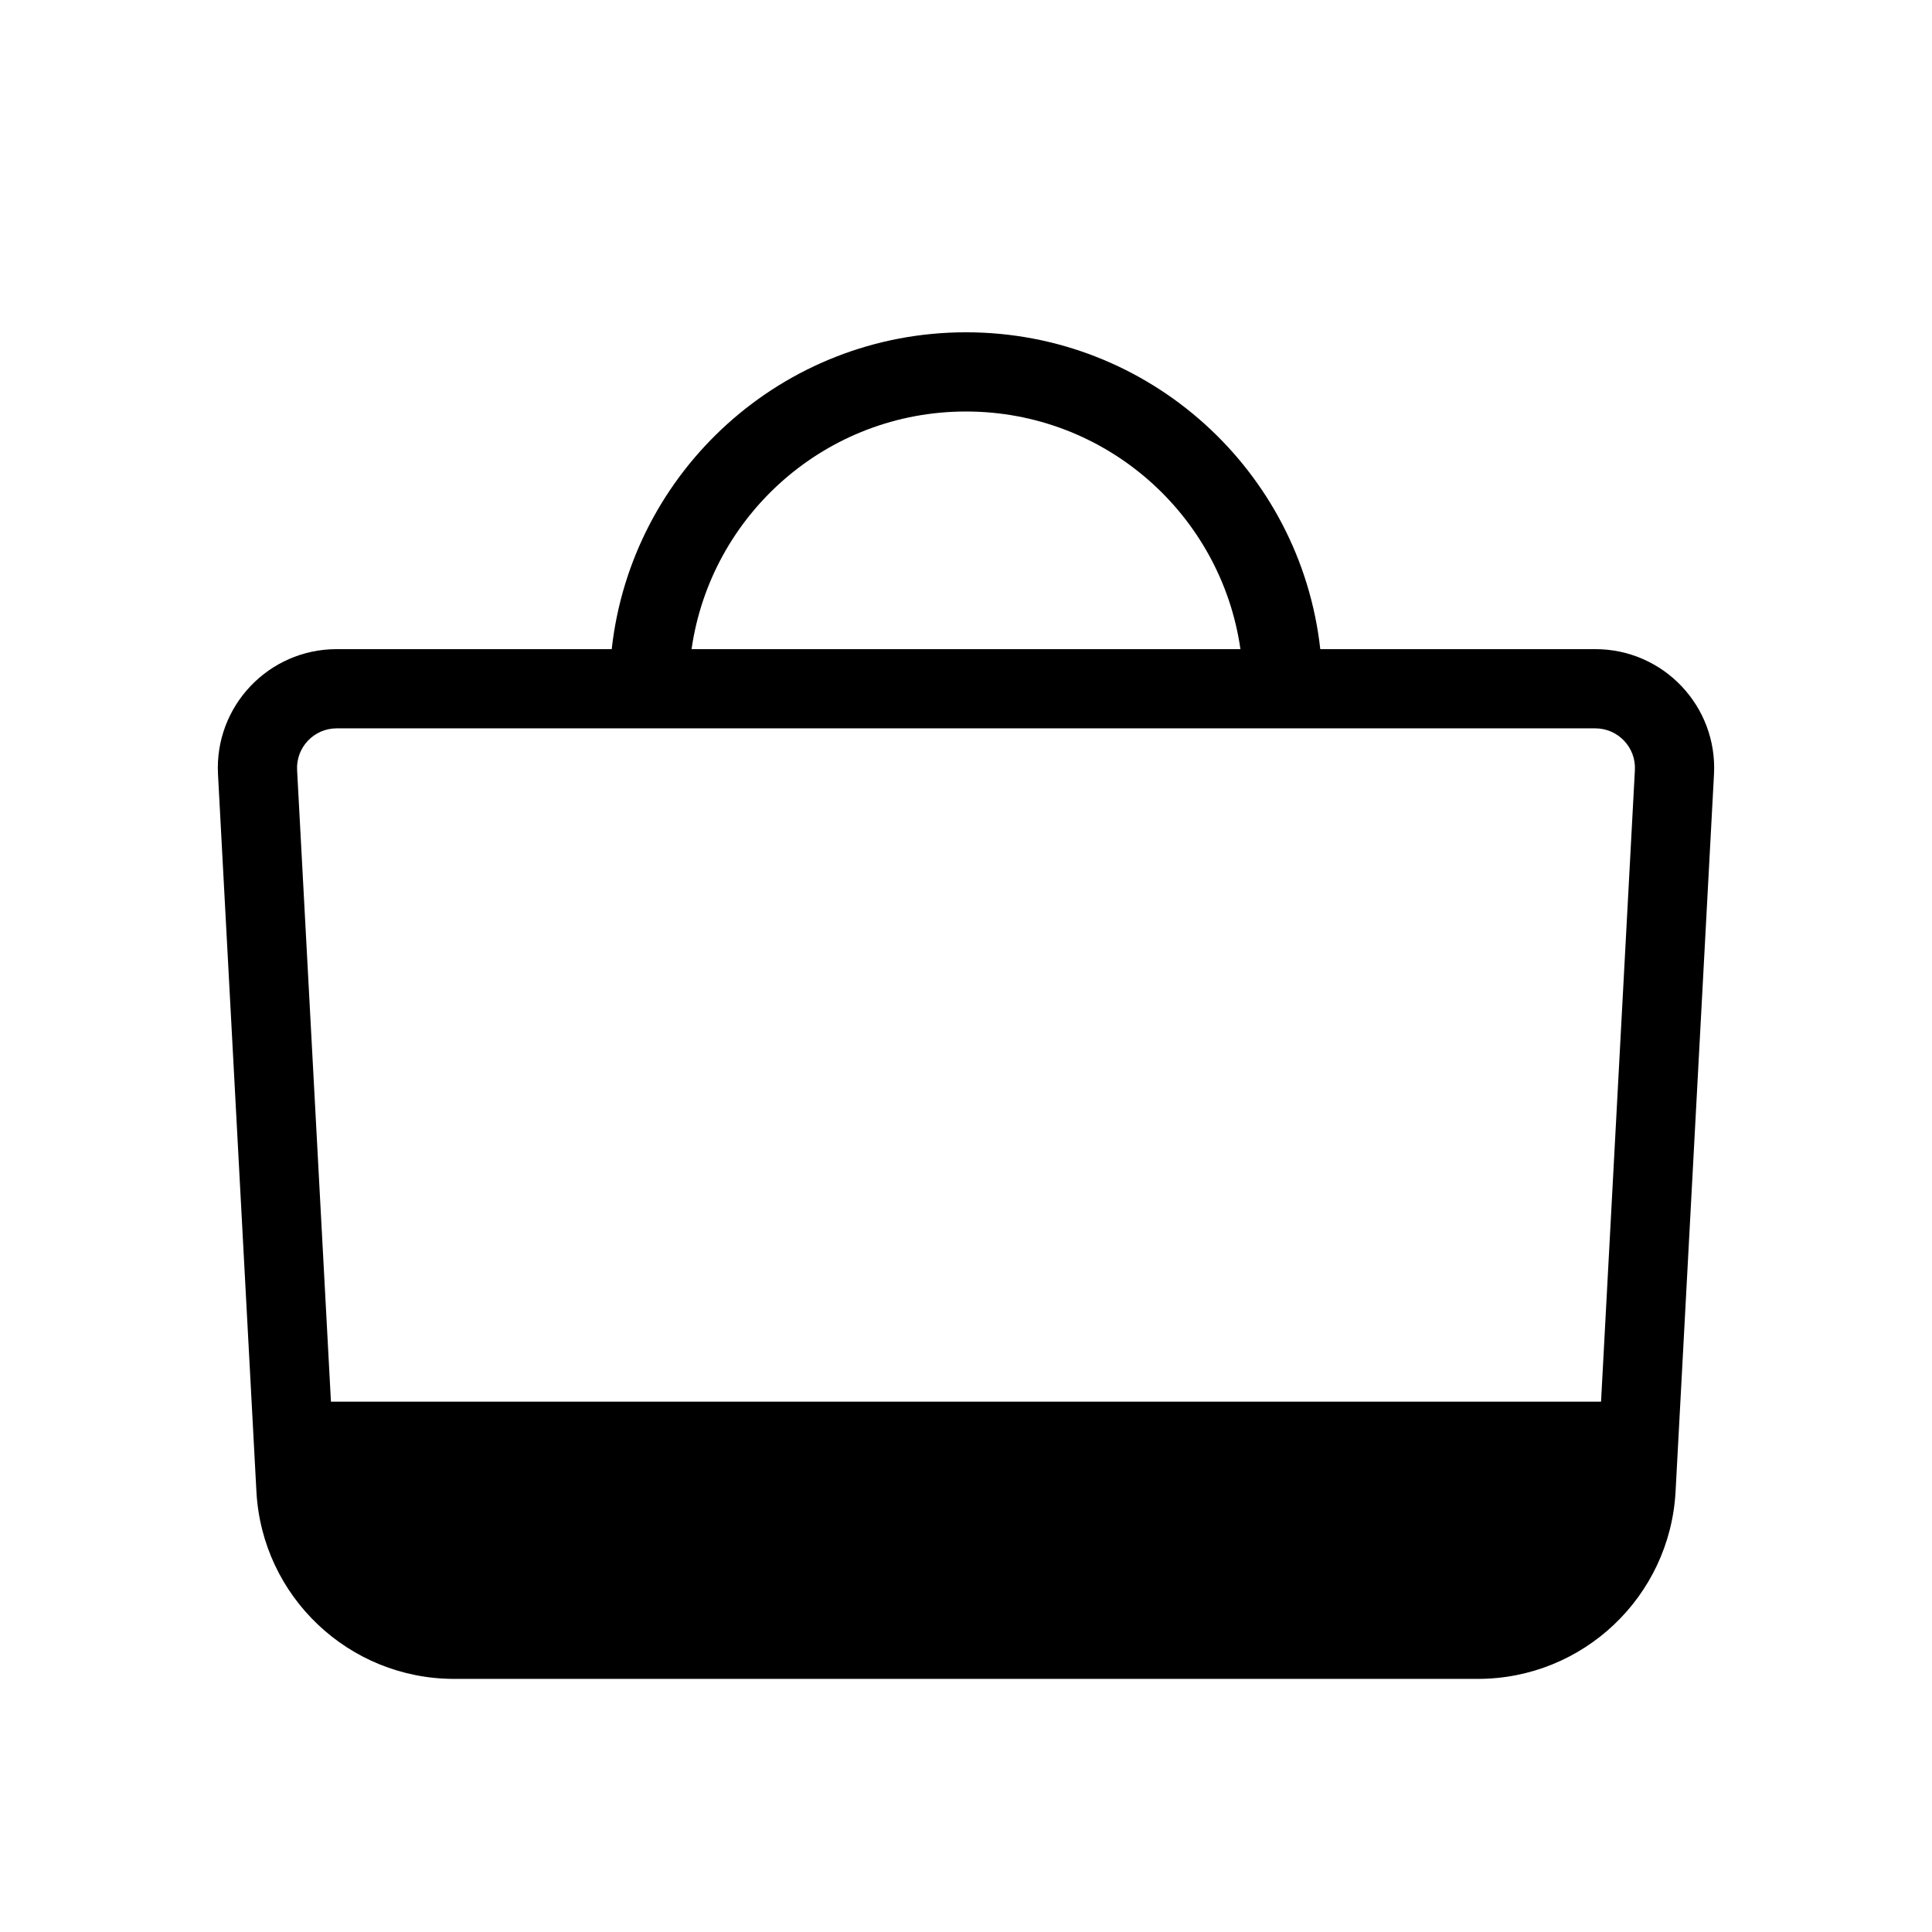 <?xml version="1.0" encoding="UTF-8"?>
<!-- Uploaded to: SVG Repo, www.svgrepo.com, Generator: SVG Repo Mixer Tools -->
<svg fill="#000000" width="800px" height="800px" version="1.1" viewBox="144 144 512 512" xmlns="http://www.w3.org/2000/svg">
 <path d="m327.27 316.03c5.094-35.605 35.715-62.977 72.73-62.977 37.012 0 67.633 27.371 72.727 62.977zm-21.16 0c5.223-47.234 45.266-83.969 93.891-83.969 48.621 0 88.664 36.734 93.887 83.969h72.895c18.051 0 32.406 15.145 31.441 33.172l-10.18 190.05c-1.496 27.855-24.516 49.672-52.406 49.672h-271.28c-27.895 0-50.914-21.816-52.406-49.672l-10.18-190.05c-0.965-18.027 13.391-33.172 31.441-33.172zm-72.895 20.992c-6.016 0-10.801 5.047-10.48 11.055l8.969 167.38h336.59l8.969-167.38c0.32-6.008-4.465-11.055-10.48-11.055z" fill-rule="evenodd"/>
</svg>